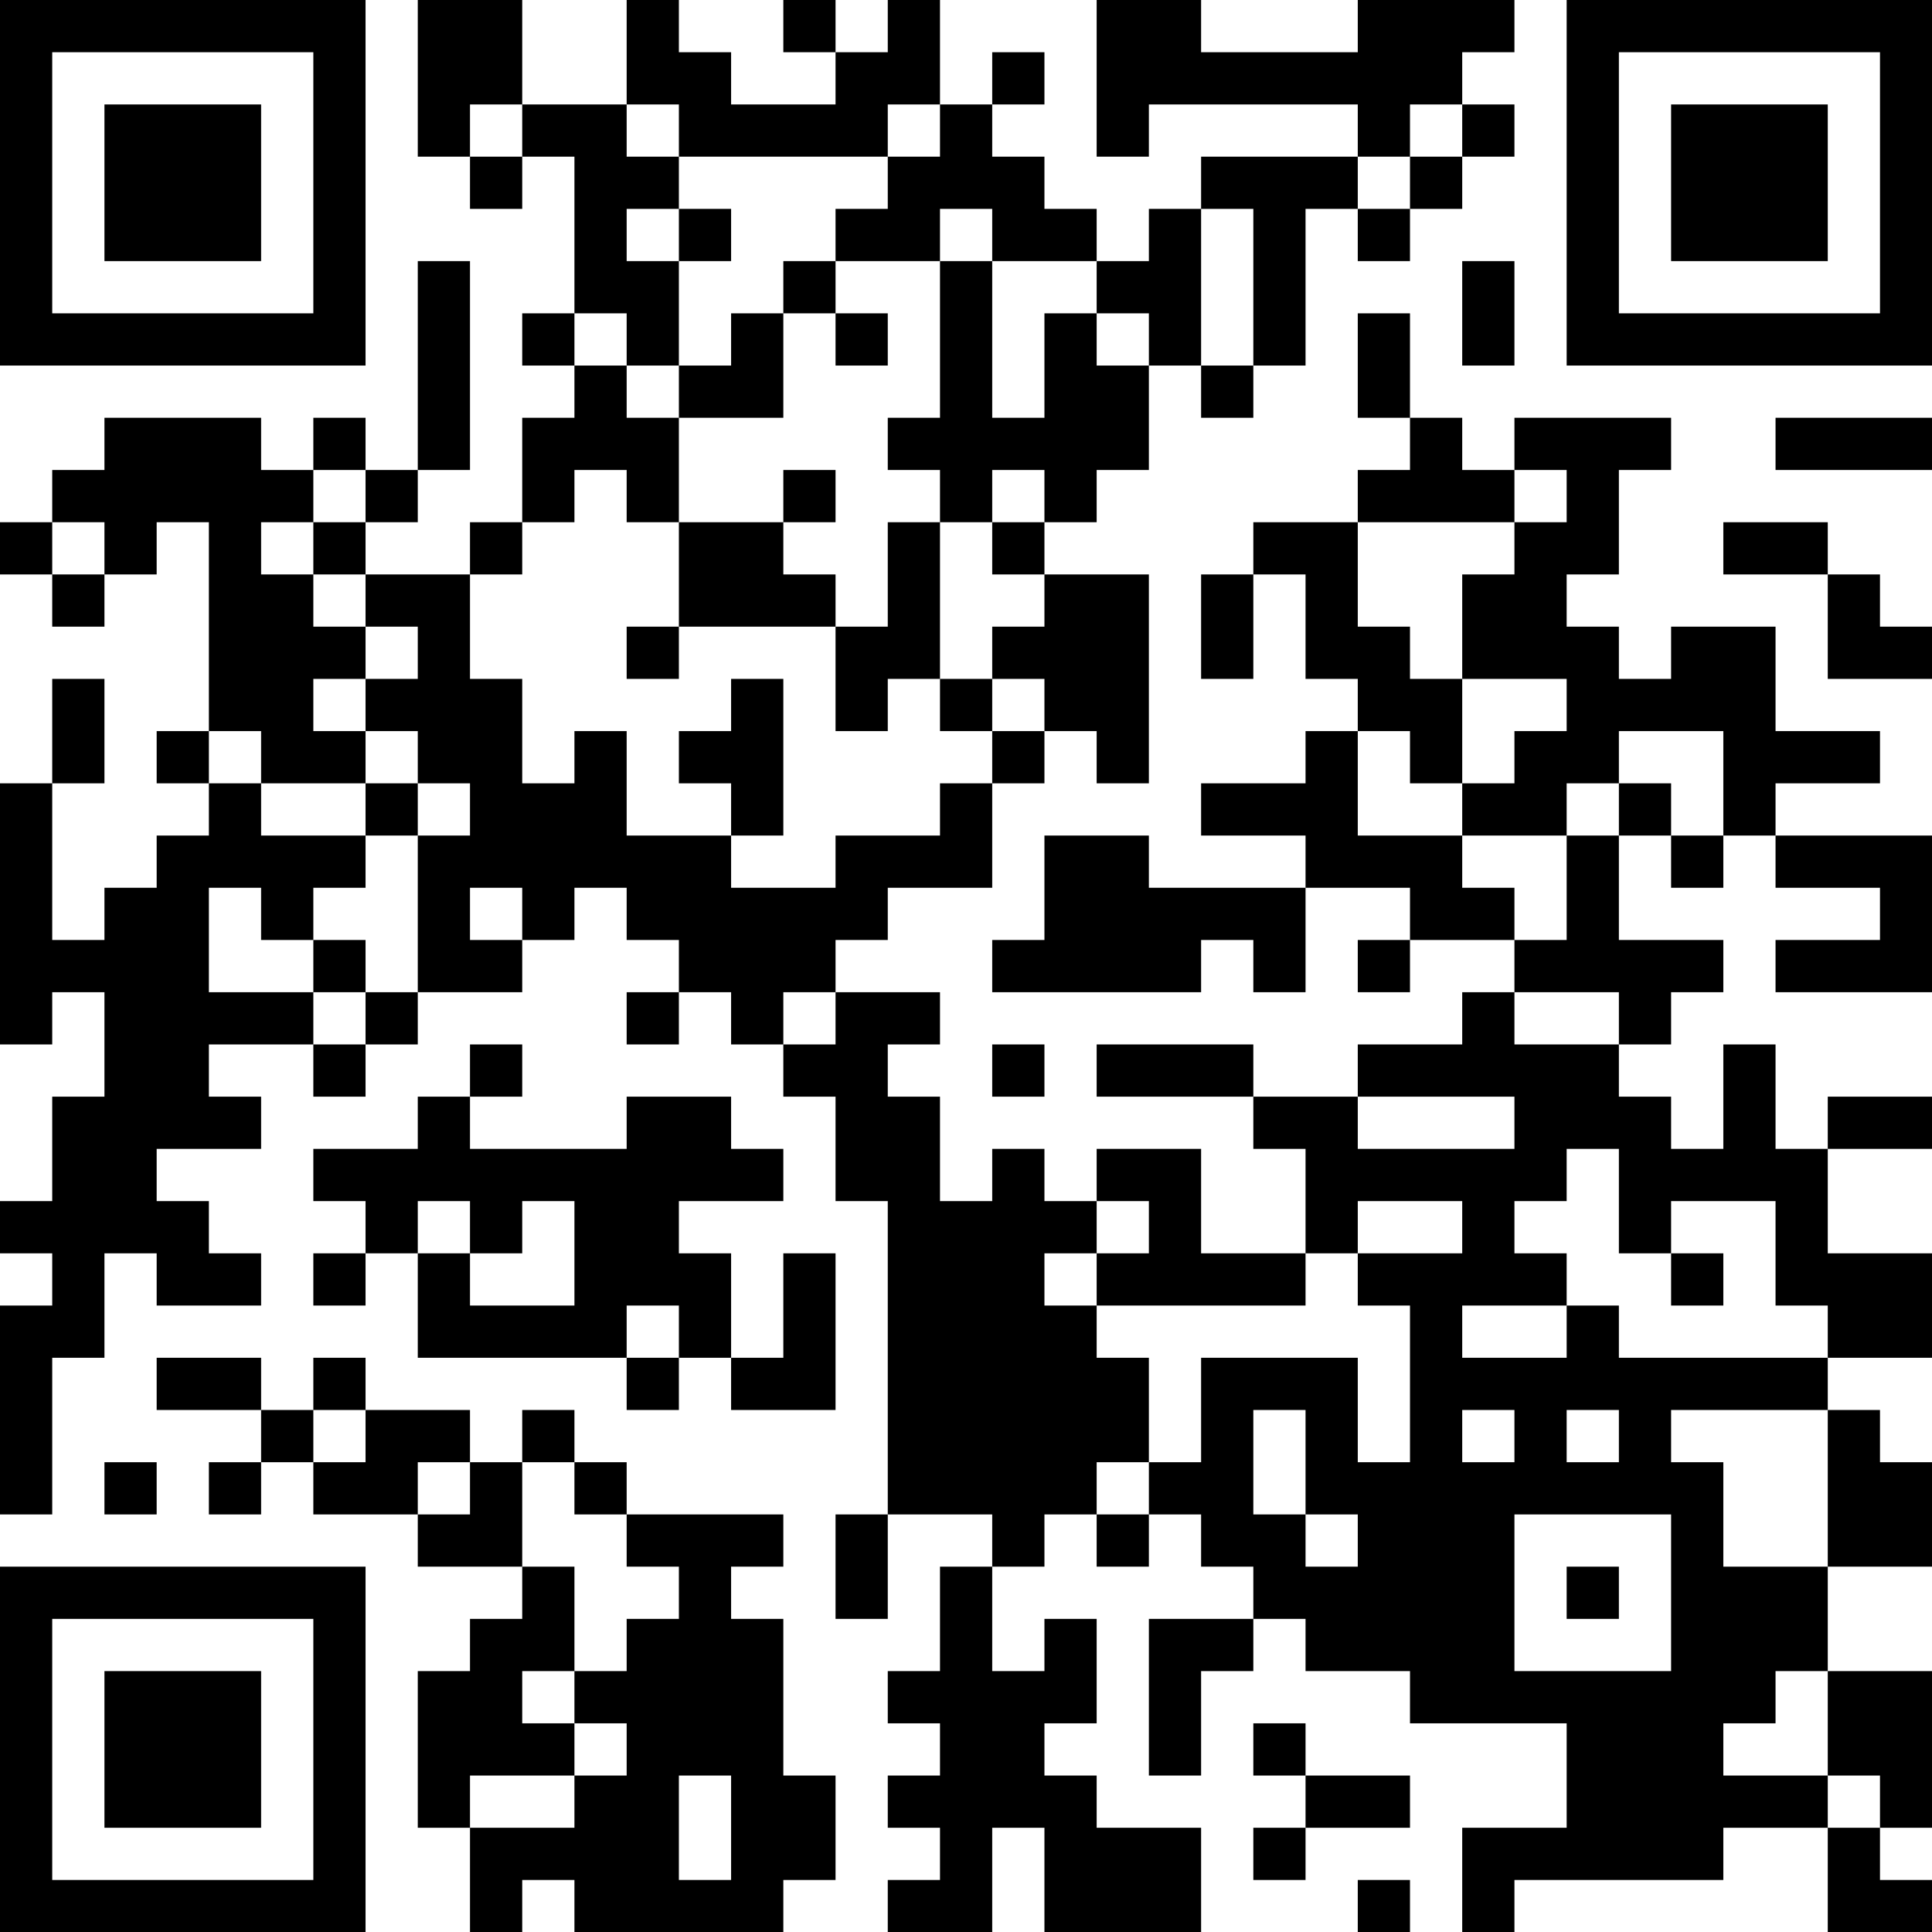 <?xml version="1.0" encoding="UTF-8"?>
<svg xmlns="http://www.w3.org/2000/svg" version="1.1" width="100" height="100" viewBox="0 0 100 100"><rect x="0" y="0" width="100" height="100" fill="#ffffff"/><g transform="scale(2.703)"><g transform="translate(0,0)"><path fill-rule="evenodd" d="M8 0L8 3L9 3L9 4L10 4L10 3L11 3L11 6L10 6L10 7L11 7L11 8L10 8L10 10L9 10L9 11L7 11L7 10L8 10L8 9L9 9L9 5L8 5L8 9L7 9L7 8L6 8L6 9L5 9L5 8L2 8L2 9L1 9L1 10L0 10L0 11L1 11L1 12L2 12L2 11L3 11L3 10L4 10L4 14L3 14L3 15L4 15L4 16L3 16L3 17L2 17L2 18L1 18L1 15L2 15L2 13L1 13L1 15L0 15L0 20L1 20L1 19L2 19L2 21L1 21L1 23L0 23L0 24L1 24L1 25L0 25L0 29L1 29L1 26L2 26L2 24L3 24L3 25L5 25L5 24L4 24L4 23L3 23L3 22L5 22L5 21L4 21L4 20L6 20L6 21L7 21L7 20L8 20L8 19L10 19L10 18L11 18L11 17L12 17L12 18L13 18L13 19L12 19L12 20L13 20L13 19L14 19L14 20L15 20L15 21L16 21L16 23L17 23L17 29L16 29L16 31L17 31L17 29L19 29L19 30L18 30L18 32L17 32L17 33L18 33L18 34L17 34L17 35L18 35L18 36L17 36L17 37L19 37L19 35L20 35L20 37L23 37L23 35L21 35L21 34L20 34L20 33L21 33L21 31L20 31L20 32L19 32L19 30L20 30L20 29L21 29L21 30L22 30L22 29L23 29L23 30L24 30L24 31L22 31L22 34L23 34L23 32L24 32L24 31L25 31L25 32L27 32L27 33L30 33L30 35L28 35L28 37L29 37L29 36L33 36L33 35L35 35L35 37L37 37L37 36L36 36L36 35L37 35L37 32L35 32L35 30L37 30L37 28L36 28L36 27L35 27L35 26L37 26L37 24L35 24L35 22L37 22L37 21L35 21L35 22L34 22L34 20L33 20L33 22L32 22L32 21L31 21L31 20L32 20L32 19L33 19L33 18L31 18L31 16L32 16L32 17L33 17L33 16L34 16L34 17L36 17L36 18L34 18L34 19L37 19L37 16L34 16L34 15L36 15L36 14L34 14L34 12L32 12L32 13L31 13L31 12L30 12L30 11L31 11L31 9L32 9L32 8L29 8L29 9L28 9L28 8L27 8L27 6L26 6L26 8L27 8L27 9L26 9L26 10L24 10L24 11L23 11L23 13L24 13L24 11L25 11L25 13L26 13L26 14L25 14L25 15L23 15L23 16L25 16L25 17L22 17L22 16L20 16L20 18L19 18L19 19L23 19L23 18L24 18L24 19L25 19L25 17L27 17L27 18L26 18L26 19L27 19L27 18L29 18L29 19L28 19L28 20L26 20L26 21L24 21L24 20L21 20L21 21L24 21L24 22L25 22L25 24L23 24L23 22L21 22L21 23L20 23L20 22L19 22L19 23L18 23L18 21L17 21L17 20L18 20L18 19L16 19L16 18L17 18L17 17L19 17L19 15L20 15L20 14L21 14L21 15L22 15L22 11L20 11L20 10L21 10L21 9L22 9L22 7L23 7L23 8L24 8L24 7L25 7L25 4L26 4L26 5L27 5L27 4L28 4L28 3L29 3L29 2L28 2L28 1L29 1L29 0L26 0L26 1L23 1L23 0L21 0L21 3L22 3L22 2L26 2L26 3L23 3L23 4L22 4L22 5L21 5L21 4L20 4L20 3L19 3L19 2L20 2L20 1L19 1L19 2L18 2L18 0L17 0L17 1L16 1L16 0L15 0L15 1L16 1L16 2L14 2L14 1L13 1L13 0L12 0L12 2L10 2L10 0ZM9 2L9 3L10 3L10 2ZM12 2L12 3L13 3L13 4L12 4L12 5L13 5L13 7L12 7L12 6L11 6L11 7L12 7L12 8L13 8L13 10L12 10L12 9L11 9L11 10L10 10L10 11L9 11L9 13L10 13L10 15L11 15L11 14L12 14L12 16L14 16L14 17L16 17L16 16L18 16L18 15L19 15L19 14L20 14L20 13L19 13L19 12L20 12L20 11L19 11L19 10L20 10L20 9L19 9L19 10L18 10L18 9L17 9L17 8L18 8L18 5L19 5L19 8L20 8L20 6L21 6L21 7L22 7L22 6L21 6L21 5L19 5L19 4L18 4L18 5L16 5L16 4L17 4L17 3L18 3L18 2L17 2L17 3L13 3L13 2ZM27 2L27 3L26 3L26 4L27 4L27 3L28 3L28 2ZM13 4L13 5L14 5L14 4ZM23 4L23 7L24 7L24 4ZM15 5L15 6L14 6L14 7L13 7L13 8L15 8L15 6L16 6L16 7L17 7L17 6L16 6L16 5ZM28 5L28 7L29 7L29 5ZM34 8L34 9L37 9L37 8ZM6 9L6 10L5 10L5 11L6 11L6 12L7 12L7 13L6 13L6 14L7 14L7 15L5 15L5 14L4 14L4 15L5 15L5 16L7 16L7 17L6 17L6 18L5 18L5 17L4 17L4 19L6 19L6 20L7 20L7 19L8 19L8 16L9 16L9 15L8 15L8 14L7 14L7 13L8 13L8 12L7 12L7 11L6 11L6 10L7 10L7 9ZM15 9L15 10L13 10L13 12L12 12L12 13L13 13L13 12L16 12L16 14L17 14L17 13L18 13L18 14L19 14L19 13L18 13L18 10L17 10L17 12L16 12L16 11L15 11L15 10L16 10L16 9ZM29 9L29 10L26 10L26 12L27 12L27 13L28 13L28 15L27 15L27 14L26 14L26 16L28 16L28 17L29 17L29 18L30 18L30 16L31 16L31 15L32 15L32 16L33 16L33 14L31 14L31 15L30 15L30 16L28 16L28 15L29 15L29 14L30 14L30 13L28 13L28 11L29 11L29 10L30 10L30 9ZM1 10L1 11L2 11L2 10ZM33 10L33 11L35 11L35 13L37 13L37 12L36 12L36 11L35 11L35 10ZM14 13L14 14L13 14L13 15L14 15L14 16L15 16L15 13ZM7 15L7 16L8 16L8 15ZM9 17L9 18L10 18L10 17ZM6 18L6 19L7 19L7 18ZM15 19L15 20L16 20L16 19ZM29 19L29 20L31 20L31 19ZM9 20L9 21L8 21L8 22L6 22L6 23L7 23L7 24L6 24L6 25L7 25L7 24L8 24L8 26L12 26L12 27L13 27L13 26L14 26L14 27L16 27L16 24L15 24L15 26L14 26L14 24L13 24L13 23L15 23L15 22L14 22L14 21L12 21L12 22L9 22L9 21L10 21L10 20ZM19 20L19 21L20 21L20 20ZM26 21L26 22L29 22L29 21ZM30 22L30 23L29 23L29 24L30 24L30 25L28 25L28 26L30 26L30 25L31 25L31 26L35 26L35 25L34 25L34 23L32 23L32 24L31 24L31 22ZM8 23L8 24L9 24L9 25L11 25L11 23L10 23L10 24L9 24L9 23ZM21 23L21 24L20 24L20 25L21 25L21 26L22 26L22 28L21 28L21 29L22 29L22 28L23 28L23 26L26 26L26 28L27 28L27 25L26 25L26 24L28 24L28 23L26 23L26 24L25 24L25 25L21 25L21 24L22 24L22 23ZM32 24L32 25L33 25L33 24ZM12 25L12 26L13 26L13 25ZM3 26L3 27L5 27L5 28L4 28L4 29L5 29L5 28L6 28L6 29L8 29L8 30L10 30L10 31L9 31L9 32L8 32L8 35L9 35L9 37L10 37L10 36L11 36L11 37L15 37L15 36L16 36L16 34L15 34L15 31L14 31L14 30L15 30L15 29L12 29L12 28L11 28L11 27L10 27L10 28L9 28L9 27L7 27L7 26L6 26L6 27L5 27L5 26ZM6 27L6 28L7 28L7 27ZM24 27L24 29L25 29L25 30L26 30L26 29L25 29L25 27ZM28 27L28 28L29 28L29 27ZM30 27L30 28L31 28L31 27ZM32 27L32 28L33 28L33 30L35 30L35 27ZM2 28L2 29L3 29L3 28ZM8 28L8 29L9 29L9 28ZM10 28L10 30L11 30L11 32L10 32L10 33L11 33L11 34L9 34L9 35L11 35L11 34L12 34L12 33L11 33L11 32L12 32L12 31L13 31L13 30L12 30L12 29L11 29L11 28ZM29 29L29 32L32 32L32 29ZM30 30L30 31L31 31L31 30ZM34 32L34 33L33 33L33 34L35 34L35 35L36 35L36 34L35 34L35 32ZM24 33L24 34L25 34L25 35L24 35L24 36L25 36L25 35L27 35L27 34L25 34L25 33ZM13 34L13 36L14 36L14 34ZM26 36L26 37L27 37L27 36ZM0 0L0 7L7 7L7 0ZM1 1L1 6L6 6L6 1ZM2 2L2 5L5 5L5 2ZM30 0L30 7L37 7L37 0ZM31 1L31 6L36 6L36 1ZM32 2L32 5L35 5L35 2ZM0 30L0 37L7 37L7 30ZM1 31L1 36L6 36L6 31ZM2 32L2 35L5 35L5 32Z" fill="#000000"/></g></g></svg>
